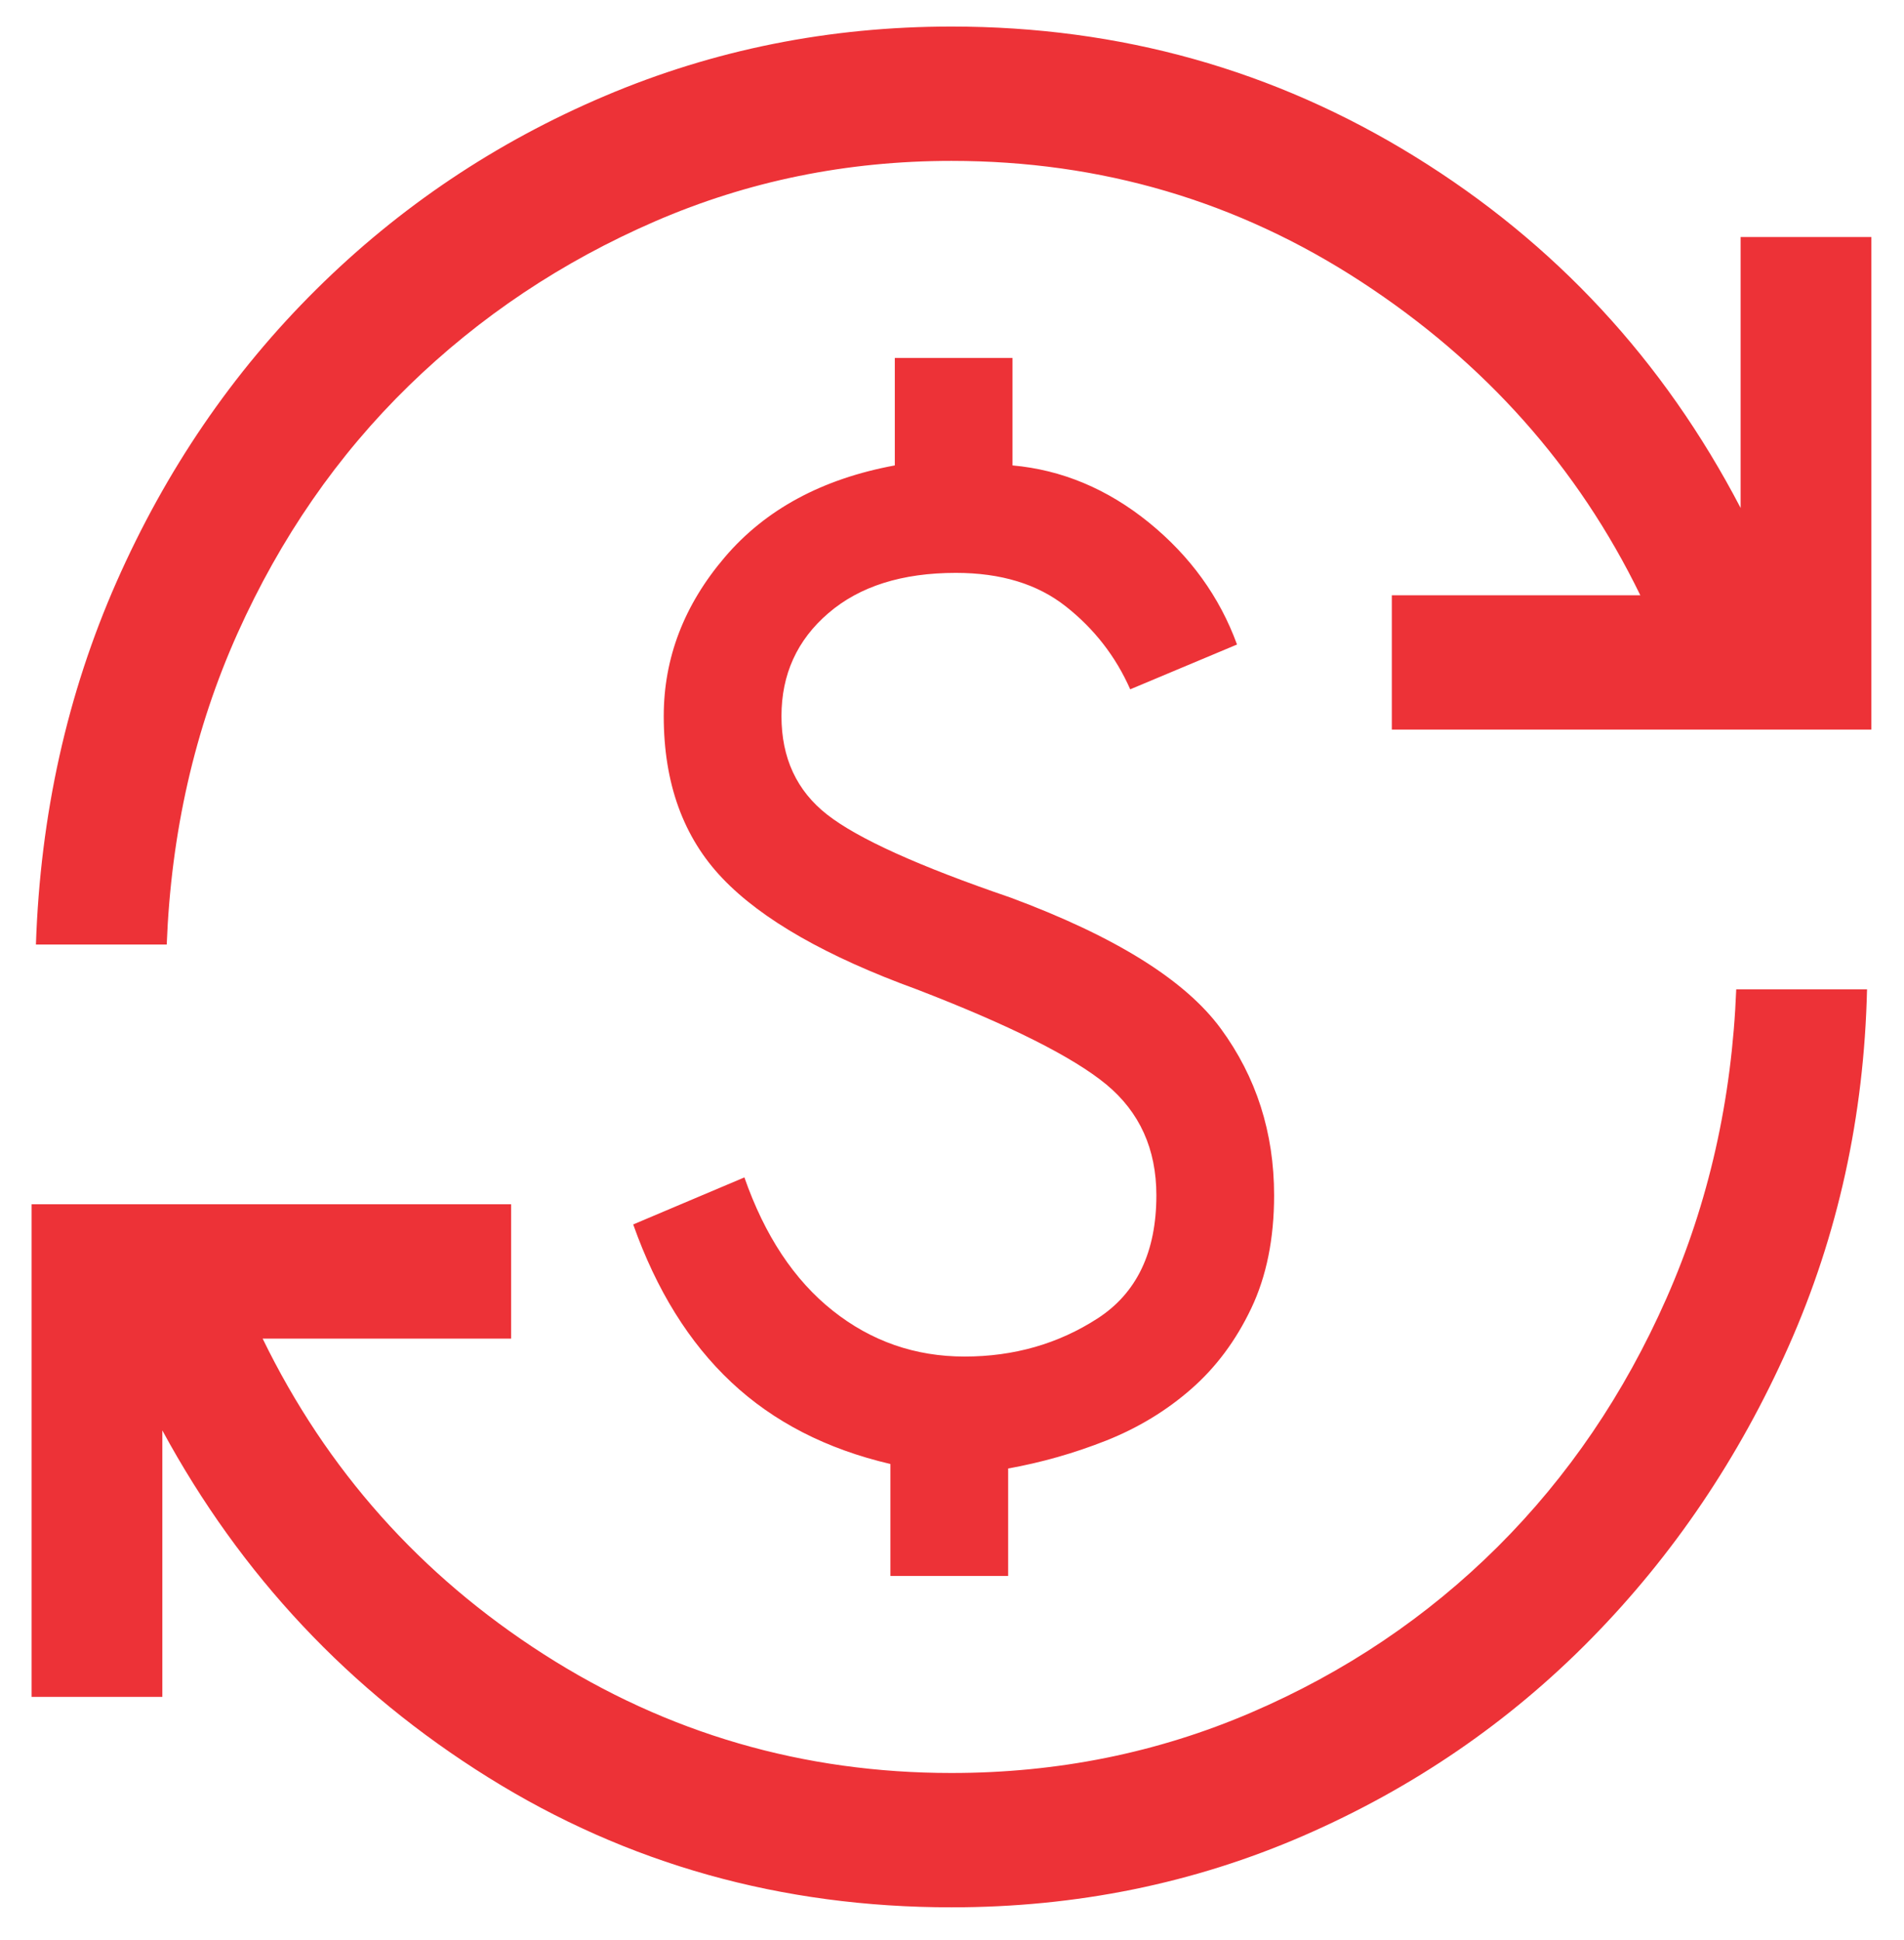 <svg width="53" height="54" viewBox="0 0 53 54" fill="none" xmlns="http://www.w3.org/2000/svg">
<path d="M26.485 53.087C21.752 53.087 17.455 51.882 13.592 49.472C9.728 47.063 6.704 43.843 4.519 39.813V47.229H0.879V33.519H14.228V37.258H7.311C9.091 40.914 11.7 43.843 15.138 46.045C18.577 48.247 22.359 49.348 26.485 49.348C29.439 49.348 32.22 48.787 34.83 47.665C37.438 46.544 39.724 45.006 41.687 43.054C43.648 41.101 45.215 38.795 46.388 36.136C47.562 33.477 48.209 30.611 48.33 27.536H51.971C51.89 31.068 51.162 34.381 49.786 37.477C48.411 40.572 46.58 43.282 44.294 45.609C42.009 47.935 39.34 49.763 36.286 51.093C33.231 52.422 29.964 53.087 26.485 53.087ZM24.786 43.864V40.748C23.006 40.332 21.53 39.574 20.357 38.472C19.184 37.372 18.273 35.908 17.626 34.08L20.721 32.771C21.287 34.391 22.107 35.628 23.18 36.48C24.251 37.331 25.474 37.757 26.849 37.757C28.225 37.757 29.459 37.403 30.551 36.697C31.643 35.991 32.189 34.848 32.189 33.27C32.189 31.982 31.724 30.953 30.794 30.183C29.863 29.416 28.104 28.533 25.515 27.536C23.006 26.622 21.206 25.594 20.114 24.45C19.022 23.308 18.476 21.803 18.476 19.933C18.476 18.313 19.042 16.838 20.175 15.509C21.308 14.179 22.885 13.328 24.908 12.954V9.962H28.184V12.954C29.56 13.078 30.825 13.608 31.978 14.541C33.13 15.477 33.949 16.61 34.434 17.939L31.461 19.186C31.057 18.271 30.46 17.503 29.67 16.88C28.882 16.256 27.861 15.945 26.607 15.945C25.11 15.945 23.927 16.319 23.058 17.067C22.188 17.814 21.753 18.77 21.753 19.933C21.753 21.097 22.177 22.011 23.027 22.675C23.876 23.34 25.575 24.109 28.124 24.981C31.036 26.061 32.989 27.277 33.981 28.628C34.971 29.977 35.466 31.525 35.466 33.27C35.466 34.474 35.254 35.523 34.83 36.415C34.405 37.309 33.848 38.057 33.16 38.659C32.472 39.262 31.684 39.741 30.794 40.095C29.904 40.447 28.994 40.706 28.063 40.873V43.864H24.786ZM1 26.29C1.121 22.675 1.87 19.31 3.245 16.194C4.621 13.078 6.472 10.367 8.799 8.06C11.124 5.755 13.803 3.959 16.837 2.671C19.871 1.383 23.087 0.739 26.485 0.739C31.178 0.739 35.476 1.944 39.379 4.354C43.283 6.763 46.307 10.025 48.452 14.138V6.597H52.092V20.307H38.743V16.568H45.66C43.921 12.995 41.332 10.087 37.893 7.843C34.455 5.6 30.652 4.478 26.485 4.478C23.573 4.478 20.822 5.039 18.233 6.161C15.644 7.283 13.358 8.809 11.376 10.74C9.394 12.673 7.806 14.969 6.612 17.628C5.419 20.287 4.762 23.174 4.641 26.29H1Z" fill="#ED3237"/>
</svg>
